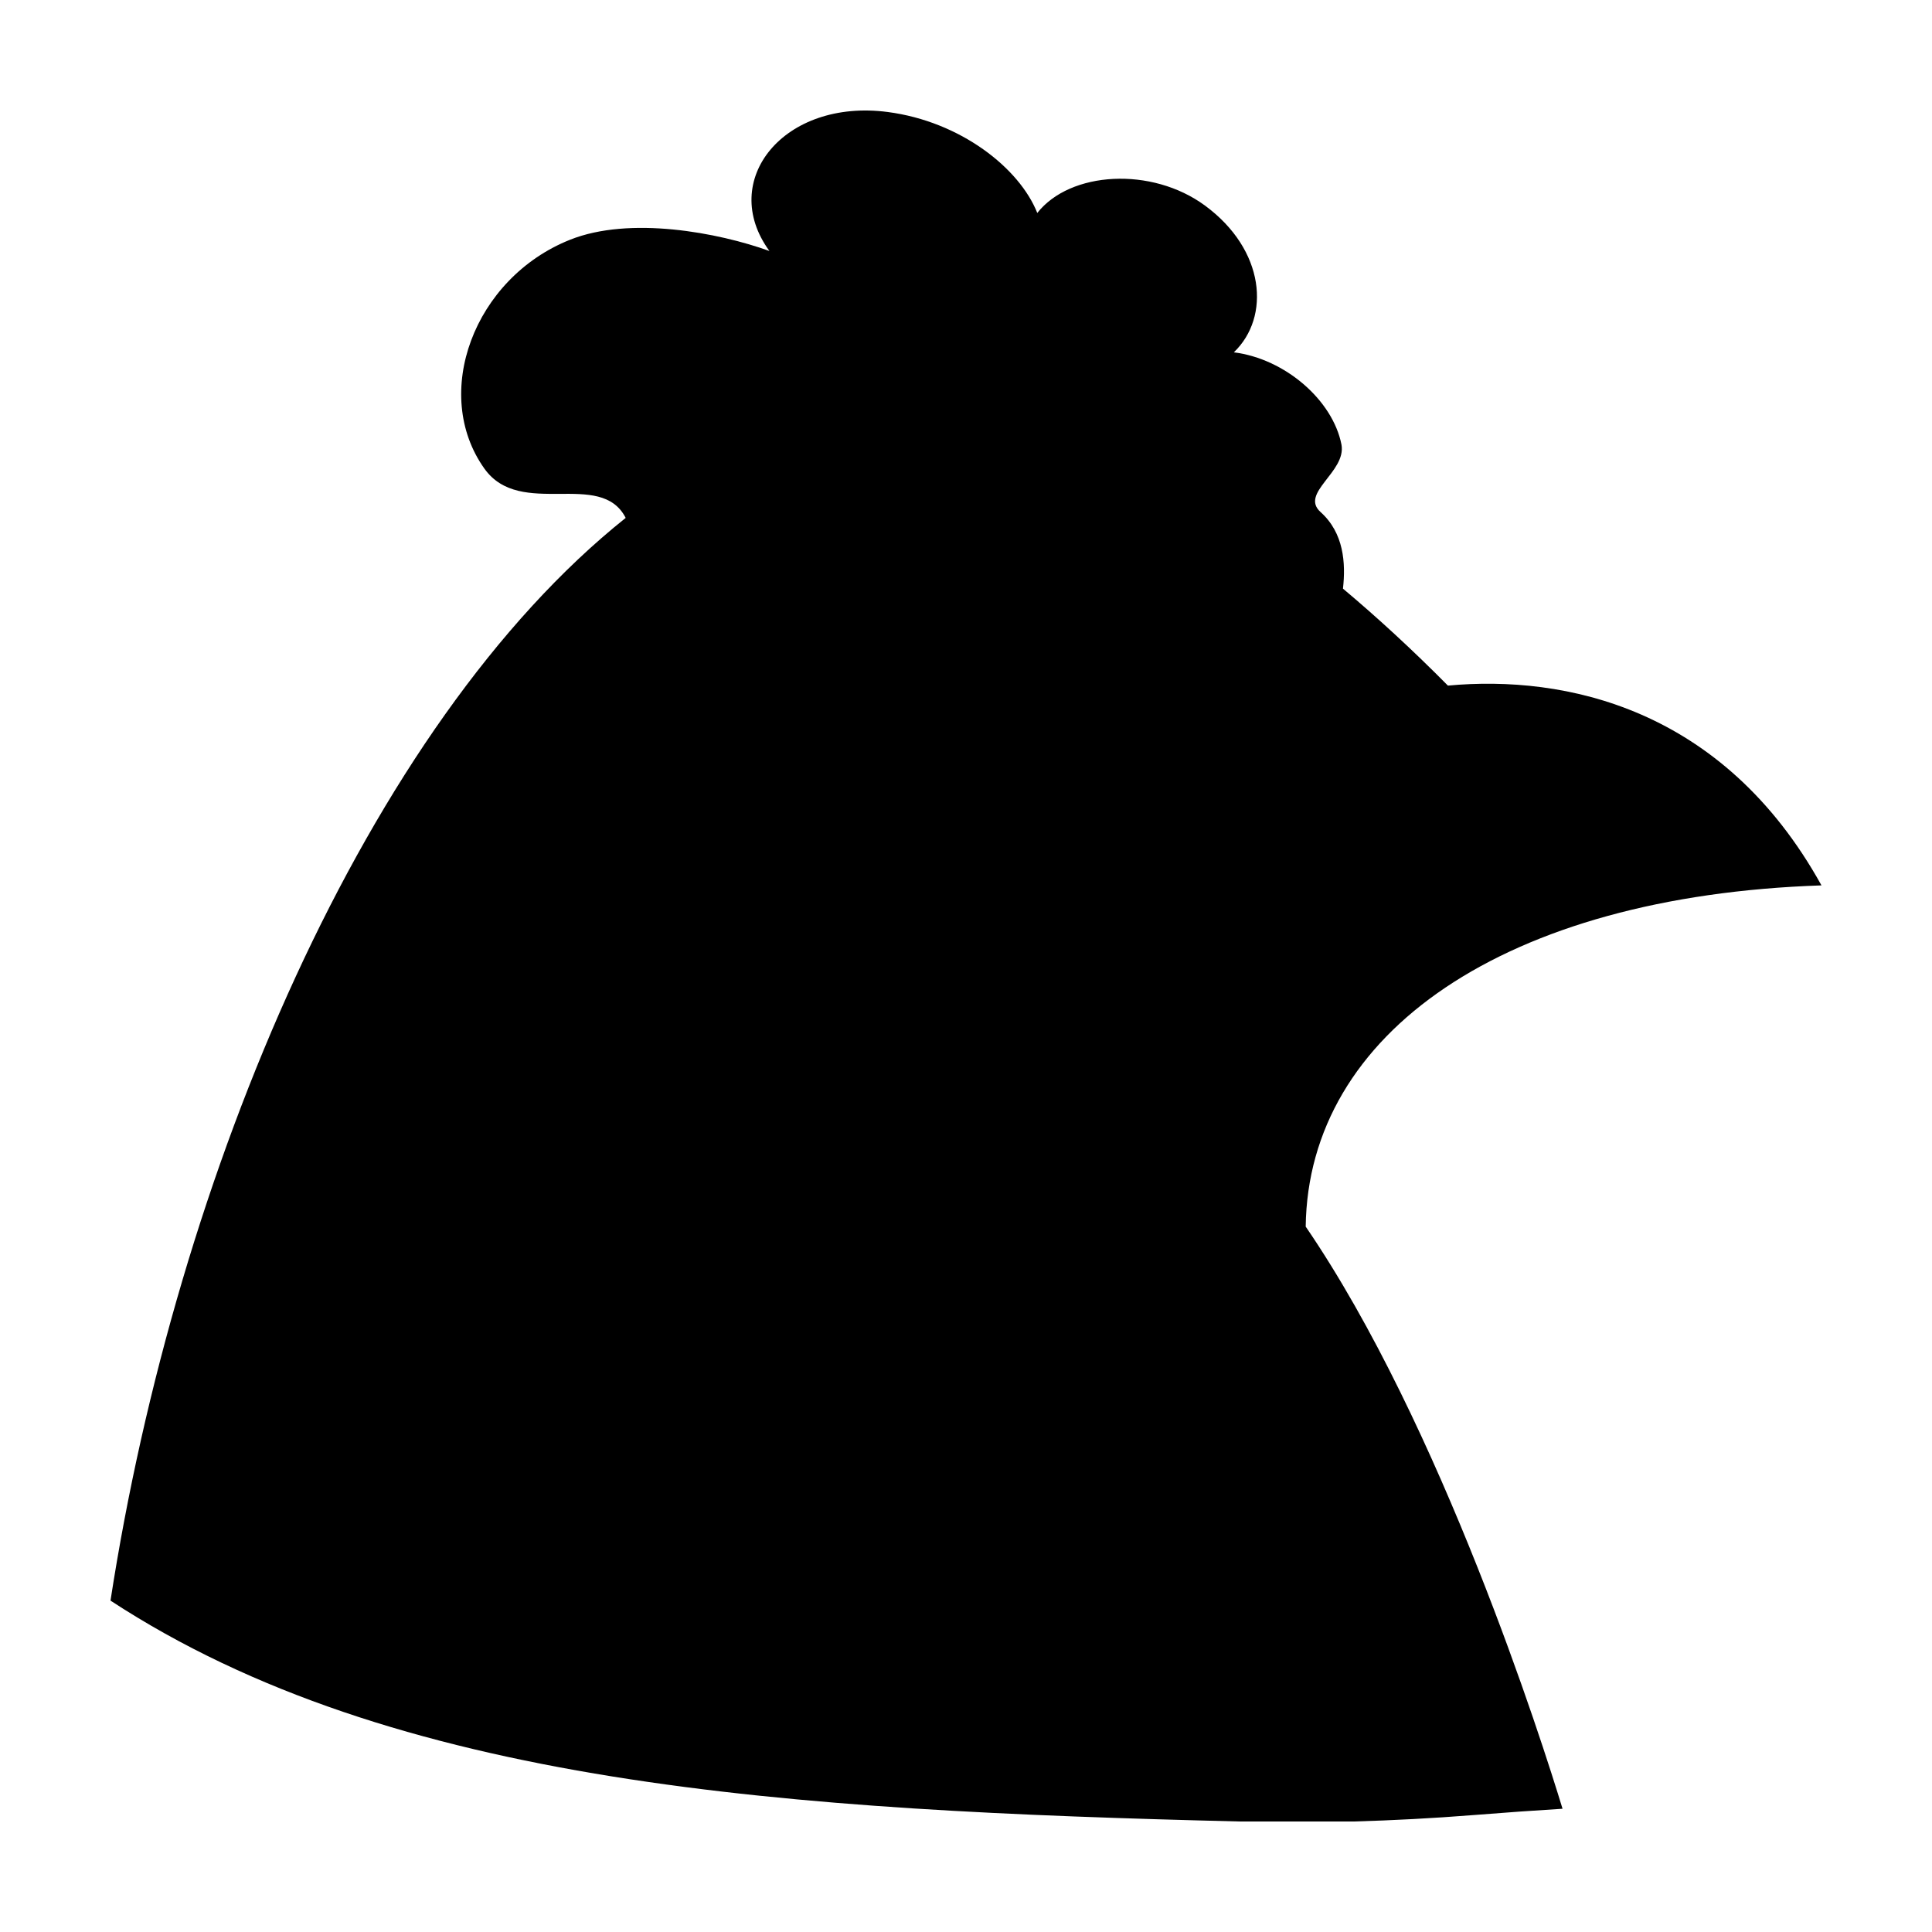<?xml version="1.0" encoding="UTF-8"?>
<!-- Uploaded to: SVG Repo, www.svgrepo.com, Generator: SVG Repo Mixer Tools -->
<svg fill="#000000" width="800px" height="800px" version="1.1" viewBox="144 144 512 512" xmlns="http://www.w3.org/2000/svg">
 <path d="m626.71 378.64c-26.148-47.207-68.164-55.82-99-52.949-9.422-9.523-18.742-18.086-27.809-25.695 0.754-6.75 0.25-14.762-5.945-20.305-5.594-5.039 6.902-10.629 5.543-17.887-2.316-11.738-14.914-22.723-28.516-24.434 9.773-9.371 8.312-27.156-7.656-38.895-14.105-10.379-35.719-9.117-44.438 1.965-4.734-11.941-20.402-24.234-39.598-26.754-27.508-3.629-45.09 18.086-31.387 36.828-13.551-4.887-36.98-9.32-52.852-2.973-25.492 10.176-36.828 40.809-22.672 60.66 9.574 13.402 30.781 0.051 37.434 13.047-68.668 54.82-119.1 173.92-136.53 286.93 75.117 49.172 179.81 55.617 299.41 58.539h29.926c10.531-0.301 21.16-0.855 31.992-1.715 8.262-0.656 16.02-1.211 23.477-1.664-5.391-17.734-32.094-101.67-68.066-154.27 0.656-51.234 52.602-87.609 136.68-90.43z"/>
</svg>